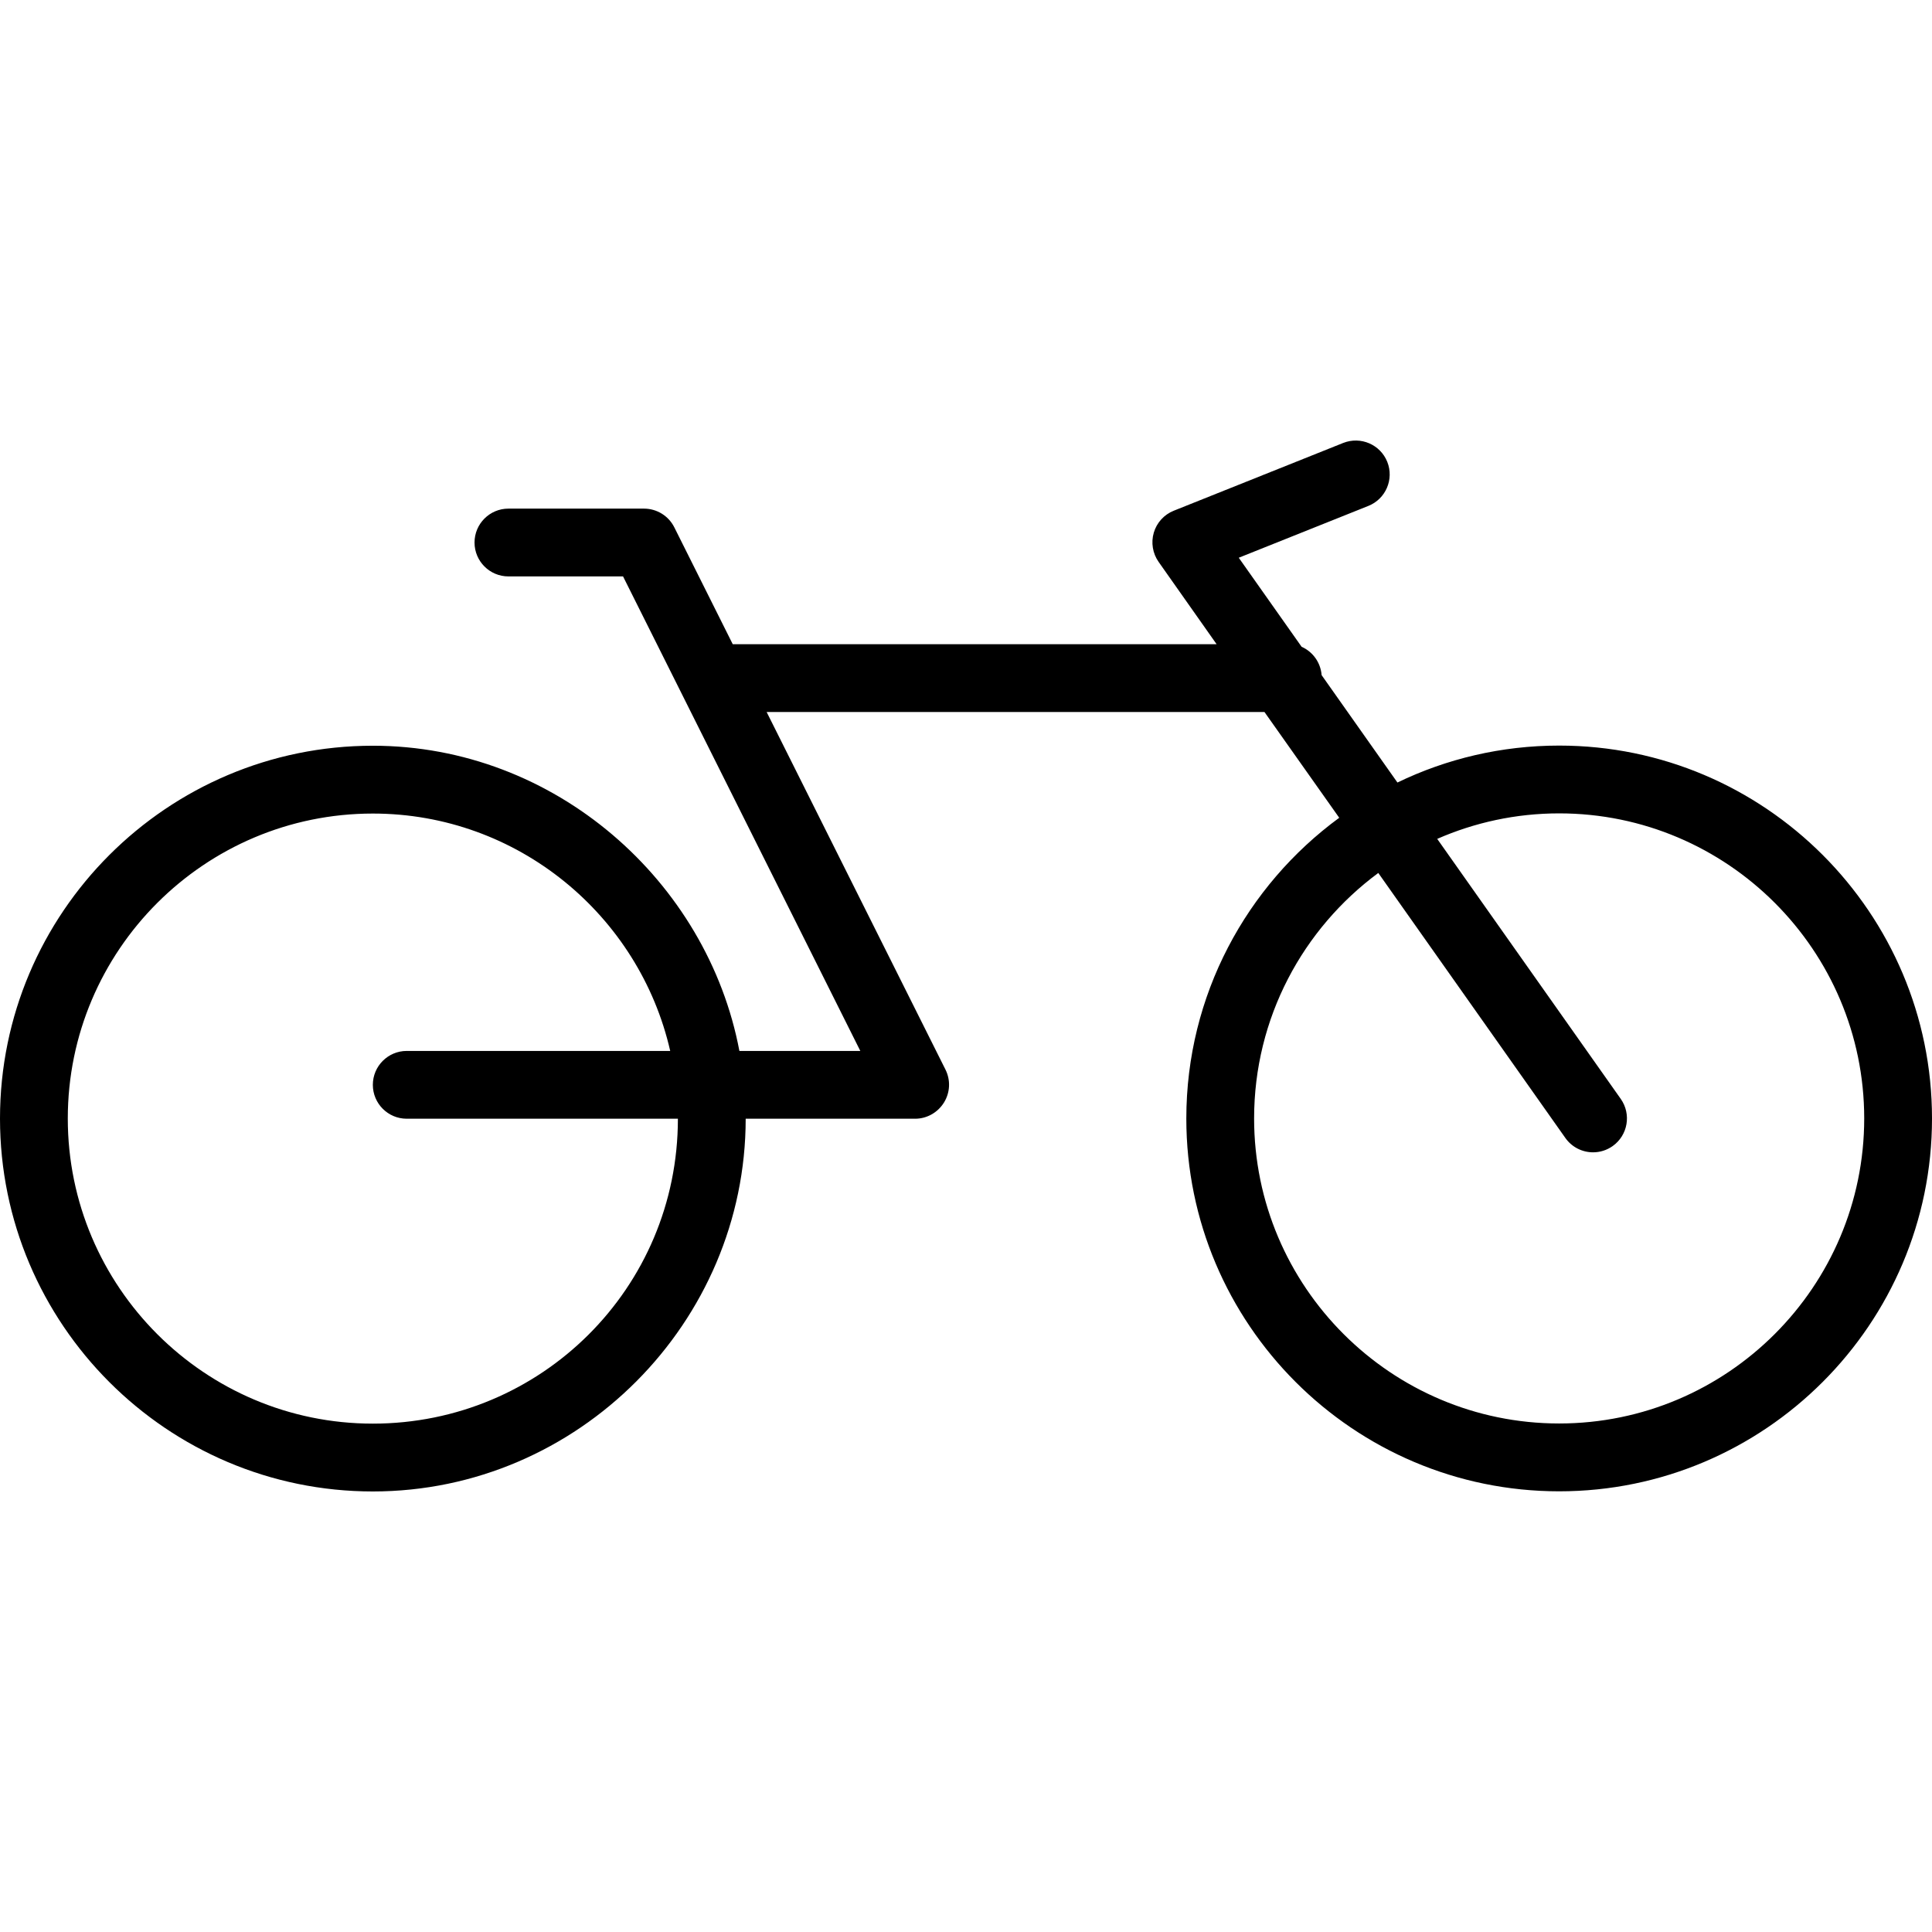 <?xml version="1.0" encoding="iso-8859-1"?>
<!-- Uploaded to: SVG Repo, www.svgrepo.com, Generator: SVG Repo Mixer Tools -->
<svg fill="#000000" height="800px" width="800px" version="1.1" id="Layer_1" xmlns="http://www.w3.org/2000/svg" xmlns:xlink="http://www.w3.org/1999/xlink" 
	 viewBox="0 0 512 512" xml:space="preserve">
<g>
	<g>
		<path d="M413.193,197.587c-15.347,0-29.888,3.518-42.86,9.789l-20.089-28.46c-0.267-3.363-2.349-6.207-5.299-7.508l-16.66-23.602
			l34.351-13.737c4.605-1.847,6.846-7.07,5.004-11.68c-1.847-4.596-7.048-6.829-11.68-5.004l-44.912,17.965
			c-2.553,1.022-4.496,3.158-5.276,5.794c-0.781,2.636-0.311,5.523,1.276,7.769l15.365,21.807H194.184l-15.482-30.965
			c-1.522-3.044-4.632-4.965-8.035-4.965h-35.93c-4.961,0-8.982,4.022-8.982,8.982s4.022,8.982,8.982,8.982h30.377l62.877,125.754
			h-32.044c-8.476-44.912-48.795-80.882-97.14-80.882C44.325,197.628,0,241.932,0,296.415c0,54.482,44.325,98.836,98.807,98.836
			c54.483,0,98.807-44.881,98.807-98.776h44.912c3.114,0,6.005-1.653,7.641-4.298c1.636-2.65,1.785-5.936,0.395-8.721l-47.395-94.77
			h131.928l19.815,28.031c-24.546,17.995-40.523,47-40.523,79.7c0,54.482,44.325,98.796,98.807,98.796
			c54.483,0,98.807-44.329,98.807-98.811S467.676,197.587,413.193,197.587z M98.807,377.277c-44.575,0-80.842-36.288-80.842-80.862
			c0-44.575,36.268-80.814,80.842-80.814c38.399,0,70.61,26.978,78.805,62.908h-69.822c-4.961,0-8.982,4.022-8.982,8.982
			s4.022,8.982,8.982,8.982h71.86C179.649,341.387,143.382,377.277,98.807,377.277z M413.193,377.237
			c-44.575,0-80.842-36.268-80.842-80.842c0-26.646,12.966-50.315,32.912-65.051l49.575,70.23c1.75,2.478,4.526,3.803,7.346,3.803
			c1.789,0,3.597-0.535,5.171-1.645c4.053-2.86,5.017-8.465,2.158-12.518l-48.636-68.901c9.905-4.337,20.83-6.761,32.316-6.761
			c44.575,0,80.842,36.267,80.842,80.842C494.035,340.969,457.768,377.237,413.193,377.237z"/>
	</g>
</g>
</svg>